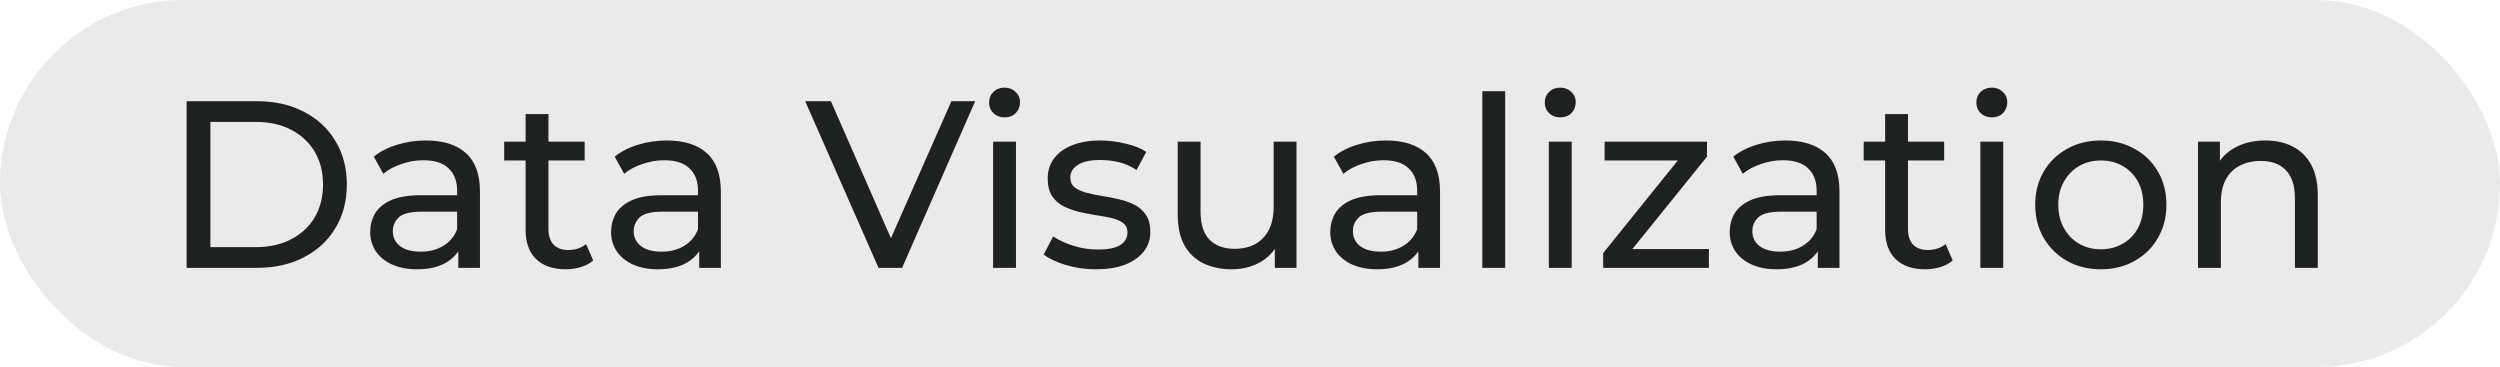 <?xml version="1.0" encoding="UTF-8"?> <svg xmlns="http://www.w3.org/2000/svg" width="252" height="37" viewBox="0 0 252 37" fill="none"><rect width="252" height="37" rx="18.5" fill="#EAEAEB"></rect><path d="M18.809 27V10.2H25.889C27.681 10.2 29.257 10.552 30.617 11.256C31.993 11.96 33.057 12.944 33.809 14.208C34.577 15.472 34.961 16.936 34.961 18.6C34.961 20.264 34.577 21.728 33.809 22.992C33.057 24.256 31.993 25.24 30.617 25.944C29.257 26.648 27.681 27 25.889 27H18.809ZM21.209 24.912H25.745C27.137 24.912 28.337 24.648 29.345 24.12C30.369 23.592 31.161 22.856 31.721 21.912C32.281 20.952 32.561 19.848 32.561 18.6C32.561 17.336 32.281 16.232 31.721 15.288C31.161 14.344 30.369 13.608 29.345 13.08C28.337 12.552 27.137 12.288 25.745 12.288H21.209V24.912ZM46.197 27V24.312L46.077 23.808V19.224C46.077 18.248 45.789 17.496 45.213 16.968C44.653 16.424 43.805 16.152 42.669 16.152C41.917 16.152 41.181 16.28 40.461 16.536C39.741 16.776 39.133 17.104 38.637 17.52L37.677 15.792C38.333 15.264 39.117 14.864 40.029 14.592C40.957 14.304 41.925 14.16 42.933 14.16C44.677 14.16 46.021 14.584 46.965 15.432C47.909 16.28 48.381 17.576 48.381 19.32V27H46.197ZM42.021 27.144C41.077 27.144 40.245 26.984 39.525 26.664C38.821 26.344 38.277 25.904 37.893 25.344C37.509 24.768 37.317 24.12 37.317 23.4C37.317 22.712 37.477 22.088 37.797 21.528C38.133 20.968 38.669 20.52 39.405 20.184C40.157 19.848 41.165 19.68 42.429 19.68H46.461V21.336H42.525C41.373 21.336 40.597 21.528 40.197 21.912C39.797 22.296 39.597 22.76 39.597 23.304C39.597 23.928 39.845 24.432 40.341 24.816C40.837 25.184 41.525 25.368 42.405 25.368C43.269 25.368 44.021 25.176 44.661 24.792C45.317 24.408 45.789 23.848 46.077 23.112L46.533 24.696C46.229 25.448 45.693 26.048 44.925 26.496C44.157 26.928 43.189 27.144 42.021 27.144ZM57.013 27.144C55.733 27.144 54.741 26.8 54.037 26.112C53.333 25.424 52.981 24.44 52.981 23.16V11.496H55.285V23.064C55.285 23.752 55.453 24.28 55.789 24.648C56.141 25.016 56.637 25.2 57.277 25.2C57.997 25.2 58.597 25 59.077 24.6L59.797 26.256C59.445 26.56 59.021 26.784 58.525 26.928C58.045 27.072 57.541 27.144 57.013 27.144ZM50.821 16.176V14.28H58.933V16.176H50.821ZM70.478 27V24.312L70.358 23.808V19.224C70.358 18.248 70.07 17.496 69.494 16.968C68.934 16.424 68.086 16.152 66.95 16.152C66.198 16.152 65.462 16.28 64.742 16.536C64.022 16.776 63.414 17.104 62.918 17.52L61.958 15.792C62.614 15.264 63.398 14.864 64.31 14.592C65.238 14.304 66.206 14.16 67.214 14.16C68.958 14.16 70.302 14.584 71.246 15.432C72.19 16.28 72.662 17.576 72.662 19.32V27H70.478ZM66.302 27.144C65.358 27.144 64.526 26.984 63.806 26.664C63.102 26.344 62.558 25.904 62.174 25.344C61.79 24.768 61.598 24.12 61.598 23.4C61.598 22.712 61.758 22.088 62.078 21.528C62.414 20.968 62.95 20.52 63.686 20.184C64.438 19.848 65.446 19.68 66.71 19.68H70.742V21.336H66.806C65.654 21.336 64.878 21.528 64.478 21.912C64.078 22.296 63.878 22.76 63.878 23.304C63.878 23.928 64.126 24.432 64.622 24.816C65.118 25.184 65.806 25.368 66.686 25.368C67.55 25.368 68.302 25.176 68.942 24.792C69.598 24.408 70.07 23.848 70.358 23.112L70.814 24.696C70.51 25.448 69.974 26.048 69.206 26.496C68.438 26.928 67.47 27.144 66.302 27.144ZM88.555 27L81.163 10.2H83.755L90.547 25.704H89.059L95.9 10.2H98.299L90.931 27H88.555ZM100.106 27V14.28H102.41V27H100.106ZM101.258 11.832C100.81 11.832 100.434 11.688 100.13 11.4C99.842 11.112 99.698 10.76 99.698 10.344C99.698 9.912 99.842 9.552 100.13 9.264C100.434 8.976 100.81 8.832 101.258 8.832C101.706 8.832 102.074 8.976 102.362 9.264C102.666 9.536 102.818 9.88 102.818 10.296C102.818 10.728 102.674 11.096 102.386 11.4C102.098 11.688 101.722 11.832 101.258 11.832ZM110.457 27.144C109.401 27.144 108.393 27 107.433 26.712C106.489 26.424 105.745 26.072 105.201 25.656L106.161 23.832C106.705 24.2 107.377 24.512 108.177 24.768C108.977 25.024 109.793 25.152 110.625 25.152C111.697 25.152 112.465 25 112.929 24.696C113.409 24.392 113.649 23.968 113.649 23.424C113.649 23.024 113.505 22.712 113.217 22.488C112.929 22.264 112.545 22.096 112.065 21.984C111.601 21.872 111.081 21.776 110.505 21.696C109.929 21.6 109.353 21.488 108.777 21.36C108.201 21.216 107.673 21.024 107.193 20.784C106.713 20.528 106.329 20.184 106.041 19.752C105.753 19.304 105.609 18.712 105.609 17.976C105.609 17.208 105.825 16.536 106.257 15.96C106.689 15.384 107.297 14.944 108.081 14.64C108.881 14.32 109.825 14.16 110.913 14.16C111.745 14.16 112.585 14.264 113.433 14.472C114.297 14.664 115.001 14.944 115.545 15.312L114.561 17.136C113.985 16.752 113.385 16.488 112.761 16.344C112.137 16.2 111.513 16.128 110.889 16.128C109.881 16.128 109.129 16.296 108.633 16.632C108.137 16.952 107.889 17.368 107.889 17.88C107.889 18.312 108.033 18.648 108.321 18.888C108.625 19.112 109.009 19.288 109.473 19.416C109.953 19.544 110.481 19.656 111.057 19.752C111.633 19.832 112.209 19.944 112.785 20.088C113.361 20.216 113.881 20.4 114.345 20.64C114.825 20.88 115.209 21.216 115.497 21.648C115.801 22.08 115.953 22.656 115.953 23.376C115.953 24.144 115.729 24.808 115.281 25.368C114.833 25.928 114.201 26.368 113.385 26.688C112.569 26.992 111.593 27.144 110.457 27.144ZM124.184 27.144C123.096 27.144 122.136 26.944 121.304 26.544C120.488 26.144 119.848 25.536 119.384 24.72C118.936 23.888 118.712 22.848 118.712 21.6V14.28H121.016V21.336C121.016 22.584 121.312 23.52 121.904 24.144C122.512 24.768 123.36 25.08 124.448 25.08C125.248 25.08 125.944 24.92 126.536 24.6C127.128 24.264 127.584 23.784 127.904 23.16C128.224 22.52 128.384 21.752 128.384 20.856V14.28H130.688V27H128.504V23.568L128.864 24.48C128.448 25.328 127.824 25.984 126.992 26.448C126.16 26.912 125.224 27.144 124.184 27.144ZM142.971 27V24.312L142.851 23.808V19.224C142.851 18.248 142.563 17.496 141.987 16.968C141.427 16.424 140.579 16.152 139.443 16.152C138.691 16.152 137.955 16.28 137.235 16.536C136.515 16.776 135.907 17.104 135.411 17.52L134.451 15.792C135.107 15.264 135.891 14.864 136.803 14.592C137.731 14.304 138.699 14.16 139.707 14.16C141.451 14.16 142.795 14.584 143.739 15.432C144.683 16.28 145.155 17.576 145.155 19.32V27H142.971ZM138.795 27.144C137.851 27.144 137.019 26.984 136.299 26.664C135.595 26.344 135.051 25.904 134.667 25.344C134.283 24.768 134.091 24.12 134.091 23.4C134.091 22.712 134.251 22.088 134.571 21.528C134.907 20.968 135.443 20.52 136.179 20.184C136.931 19.848 137.939 19.68 139.203 19.68H143.235V21.336H139.299C138.147 21.336 137.371 21.528 136.971 21.912C136.571 22.296 136.371 22.76 136.371 23.304C136.371 23.928 136.619 24.432 137.115 24.816C137.611 25.184 138.299 25.368 139.179 25.368C140.043 25.368 140.795 25.176 141.435 24.792C142.091 24.408 142.563 23.848 142.851 23.112L143.307 24.696C143.003 25.448 142.467 26.048 141.699 26.496C140.931 26.928 139.963 27.144 138.795 27.144ZM149.418 27V9.192H151.722V27H149.418ZM156.122 27V14.28H158.426V27H156.122ZM157.274 11.832C156.826 11.832 156.45 11.688 156.146 11.4C155.858 11.112 155.714 10.76 155.714 10.344C155.714 9.912 155.858 9.552 156.146 9.264C156.45 8.976 156.826 8.832 157.274 8.832C157.722 8.832 158.09 8.976 158.378 9.264C158.682 9.536 158.834 9.88 158.834 10.296C158.834 10.728 158.69 11.096 158.402 11.4C158.114 11.688 157.738 11.832 157.274 11.832ZM161.601 27V25.512L169.761 15.384L170.217 16.176H161.745V14.28H172.065V15.792L163.905 25.896L163.377 25.104H172.257V27H161.601ZM183.236 27V24.312L183.116 23.808V19.224C183.116 18.248 182.828 17.496 182.252 16.968C181.692 16.424 180.844 16.152 179.708 16.152C178.956 16.152 178.22 16.28 177.5 16.536C176.78 16.776 176.172 17.104 175.676 17.52L174.716 15.792C175.372 15.264 176.156 14.864 177.068 14.592C177.996 14.304 178.964 14.16 179.972 14.16C181.716 14.16 183.06 14.584 184.004 15.432C184.948 16.28 185.42 17.576 185.42 19.32V27H183.236ZM179.06 27.144C178.116 27.144 177.284 26.984 176.564 26.664C175.86 26.344 175.316 25.904 174.932 25.344C174.548 24.768 174.356 24.12 174.356 23.4C174.356 22.712 174.516 22.088 174.836 21.528C175.172 20.968 175.708 20.52 176.444 20.184C177.196 19.848 178.204 19.68 179.468 19.68H183.5V21.336H179.564C178.412 21.336 177.636 21.528 177.236 21.912C176.836 22.296 176.636 22.76 176.636 23.304C176.636 23.928 176.884 24.432 177.38 24.816C177.876 25.184 178.564 25.368 179.444 25.368C180.308 25.368 181.06 25.176 181.7 24.792C182.356 24.408 182.828 23.848 183.116 23.112L183.572 24.696C183.268 25.448 182.732 26.048 181.964 26.496C181.196 26.928 180.228 27.144 179.06 27.144ZM194.052 27.144C192.772 27.144 191.78 26.8 191.076 26.112C190.372 25.424 190.02 24.44 190.02 23.16V11.496H192.324V23.064C192.324 23.752 192.492 24.28 192.828 24.648C193.18 25.016 193.676 25.2 194.316 25.2C195.036 25.2 195.636 25 196.116 24.6L196.836 26.256C196.484 26.56 196.06 26.784 195.564 26.928C195.084 27.072 194.58 27.144 194.052 27.144ZM187.86 16.176V14.28H195.972V16.176H187.86ZM199.622 27V14.28H201.926V27H199.622ZM200.774 11.832C200.326 11.832 199.95 11.688 199.646 11.4C199.358 11.112 199.214 10.76 199.214 10.344C199.214 9.912 199.358 9.552 199.646 9.264C199.95 8.976 200.326 8.832 200.774 8.832C201.222 8.832 201.59 8.976 201.878 9.264C202.182 9.536 202.334 9.88 202.334 10.296C202.334 10.728 202.19 11.096 201.902 11.4C201.614 11.688 201.238 11.832 200.774 11.832ZM211.773 27.144C210.493 27.144 209.357 26.864 208.365 26.304C207.373 25.744 206.589 24.976 206.013 24C205.437 23.008 205.149 21.888 205.149 20.64C205.149 19.376 205.437 18.256 206.013 17.28C206.589 16.304 207.373 15.544 208.365 15C209.357 14.44 210.493 14.16 211.773 14.16C213.037 14.16 214.165 14.44 215.157 15C216.165 15.544 216.949 16.304 217.509 17.28C218.085 18.24 218.373 19.36 218.373 20.64C218.373 21.904 218.085 23.024 217.509 24C216.949 24.976 216.165 25.744 215.157 26.304C214.165 26.864 213.037 27.144 211.773 27.144ZM211.773 25.128C212.589 25.128 213.317 24.944 213.957 24.576C214.613 24.208 215.125 23.688 215.493 23.016C215.861 22.328 216.045 21.536 216.045 20.64C216.045 19.728 215.861 18.944 215.493 18.288C215.125 17.616 214.613 17.096 213.957 16.728C213.317 16.36 212.589 16.176 211.773 16.176C210.957 16.176 210.229 16.36 209.589 16.728C208.949 17.096 208.437 17.616 208.053 18.288C207.669 18.944 207.477 19.728 207.477 20.64C207.477 21.536 207.669 22.328 208.053 23.016C208.437 23.688 208.949 24.208 209.589 24.576C210.229 24.944 210.957 25.128 211.773 25.128ZM228.351 14.16C229.391 14.16 230.303 14.36 231.087 14.76C231.887 15.16 232.511 15.768 232.959 16.584C233.407 17.4 233.631 18.432 233.631 19.68V27H231.327V19.944C231.327 18.712 231.023 17.784 230.415 17.16C229.823 16.536 228.983 16.224 227.895 16.224C227.079 16.224 226.367 16.384 225.759 16.704C225.151 17.024 224.679 17.496 224.343 18.12C224.023 18.744 223.863 19.52 223.863 20.448V27H221.559V14.28H223.767V17.712L223.407 16.8C223.823 15.968 224.463 15.32 225.327 14.856C226.191 14.392 227.199 14.16 228.351 14.16Z" fill="#1F2120"></path></svg> 